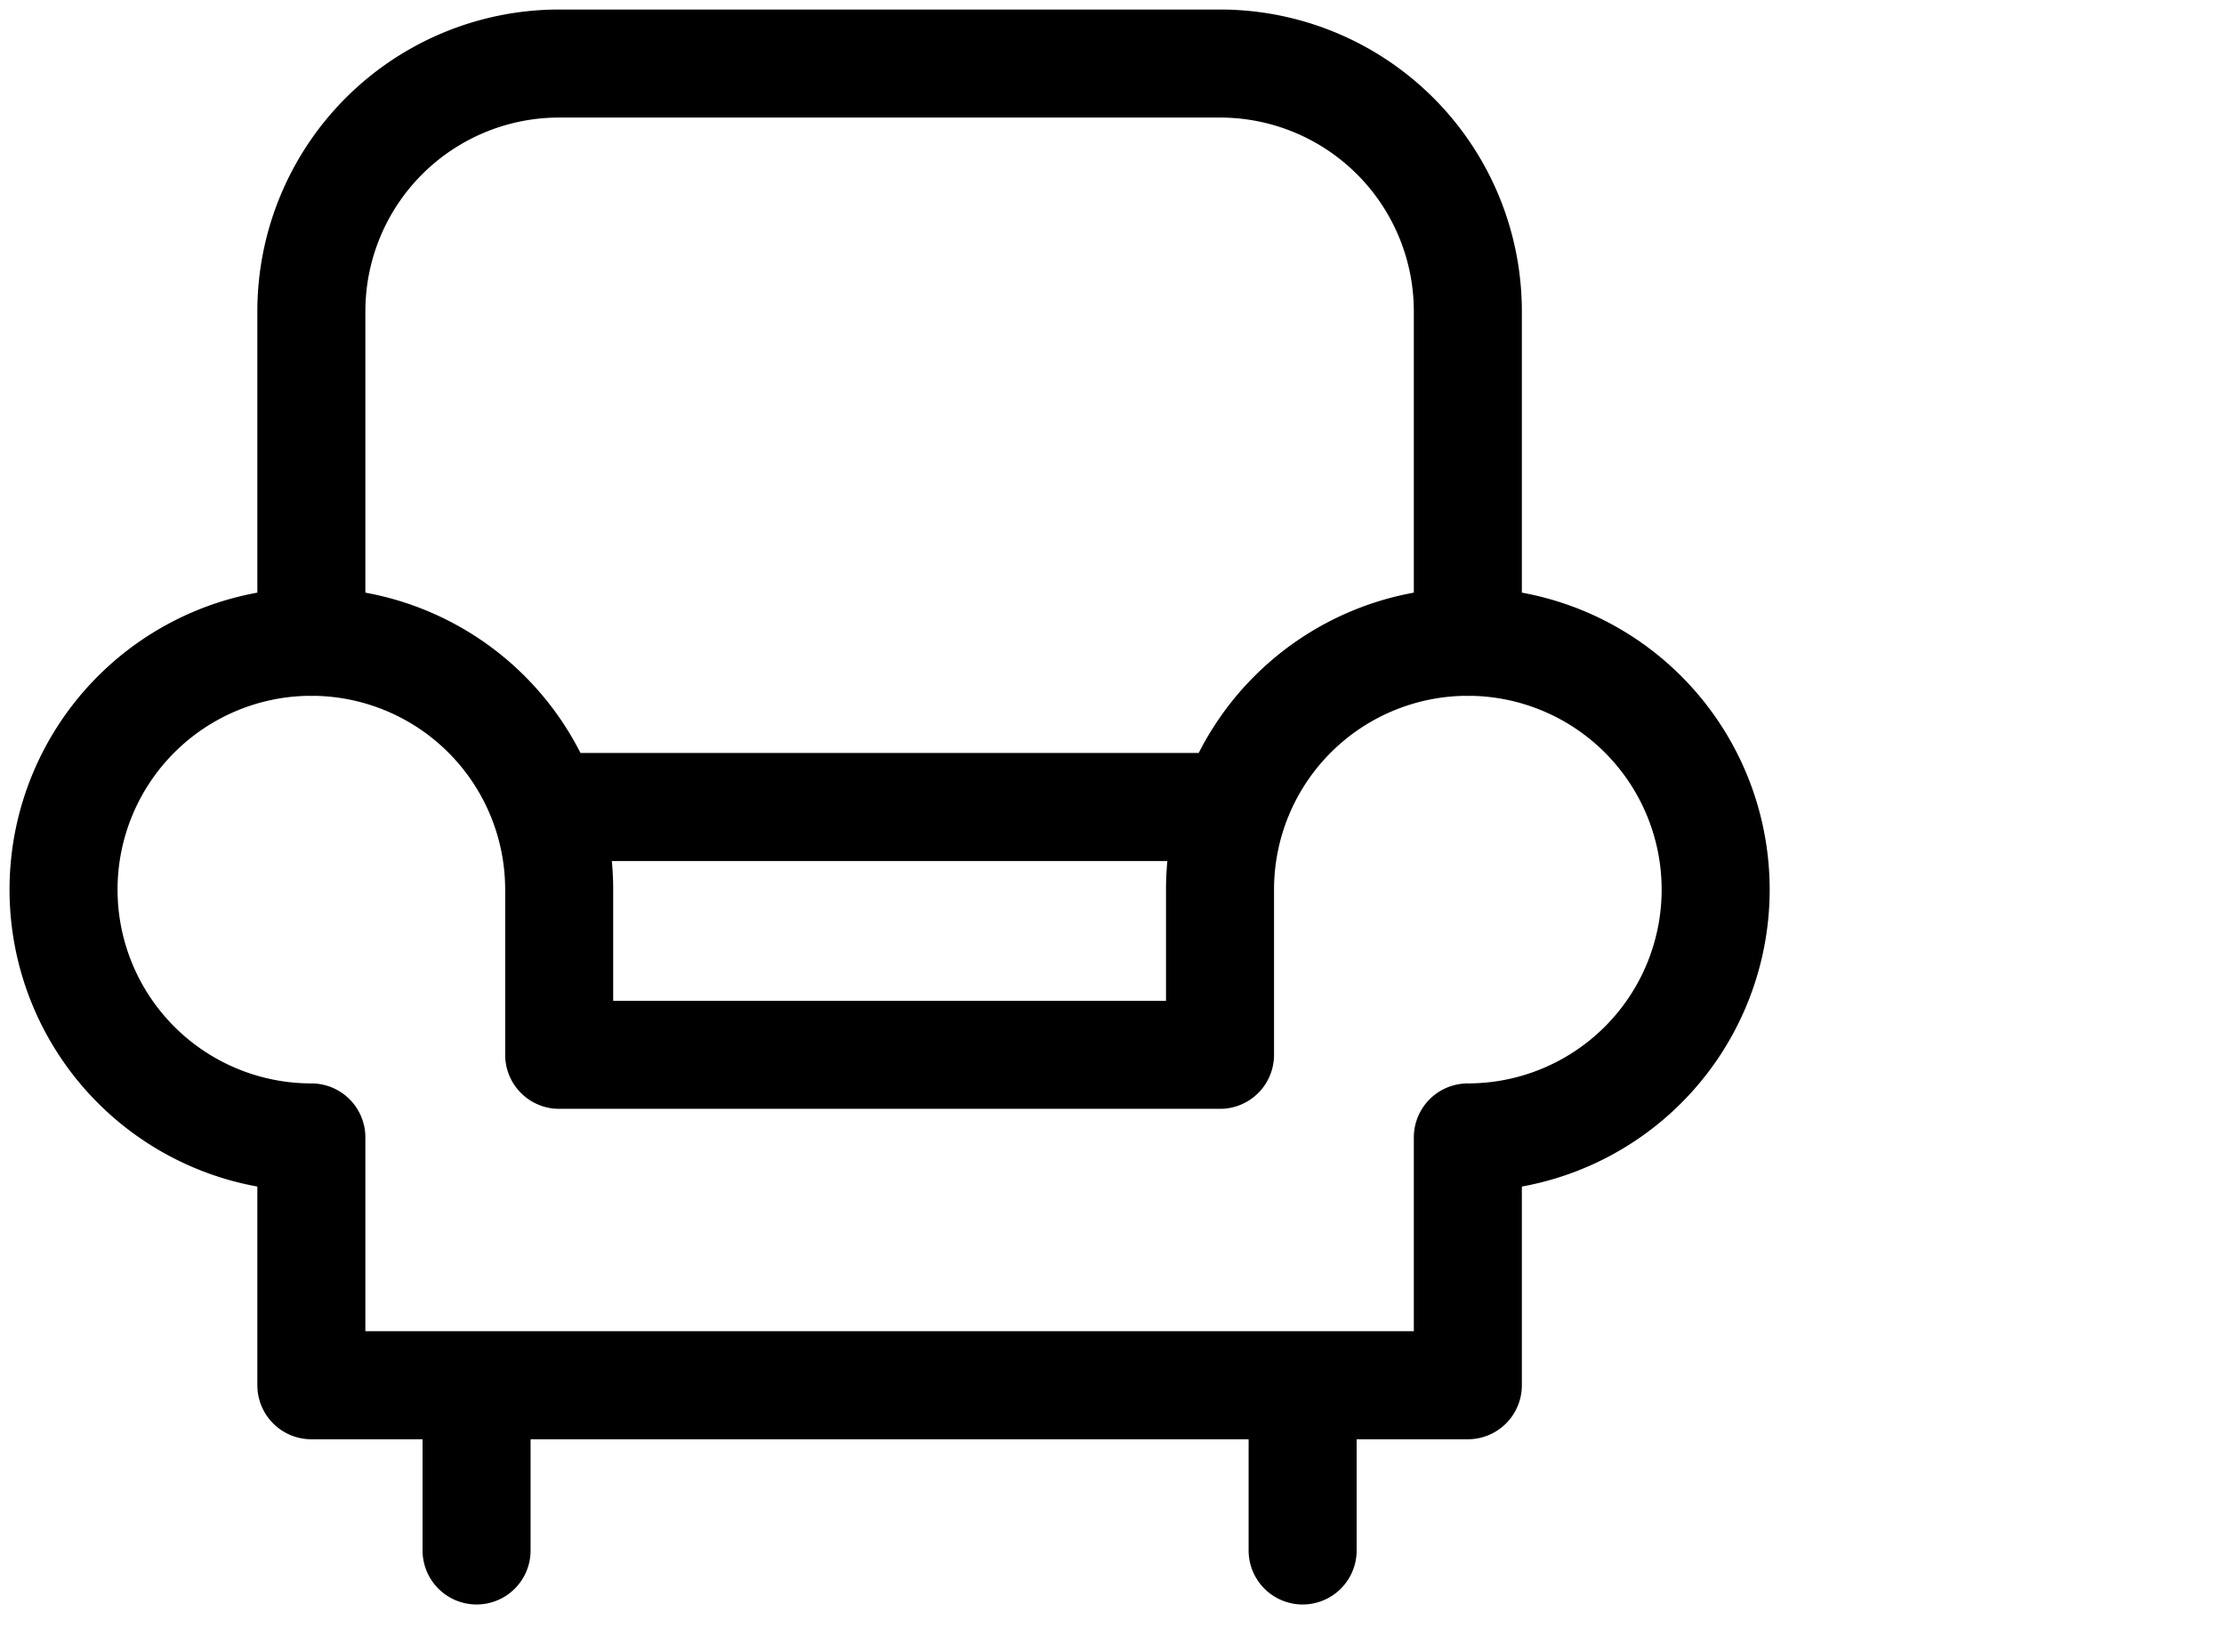 <?xml version="1.0" encoding="UTF-8"?> <svg xmlns="http://www.w3.org/2000/svg" width="35" height="26" fill="none"><path d="M4.9 10.1V4.9A3.9 3.9 0 0 1 8.8 1h10.4a3.9 3.9 0 0 1 3.9 3.9v5.2" stroke="#000" stroke-width="1.7" stroke-linecap="round" stroke-linejoin="round"></path><path d="M20.5 21.8v2.6m-1.3-7.8V14a3.9 3.9 0 1 1 3.9 3.9v3.9H4.9v-3.9A3.9 3.9 0 1 1 8.8 14v2.6h10.4ZM8.8 12.7h10.4H8.8Zm-1.3 9.1v2.6-2.6Z" stroke="#000" stroke-width="1.7" stroke-linecap="round" stroke-linejoin="round"></path></svg> 